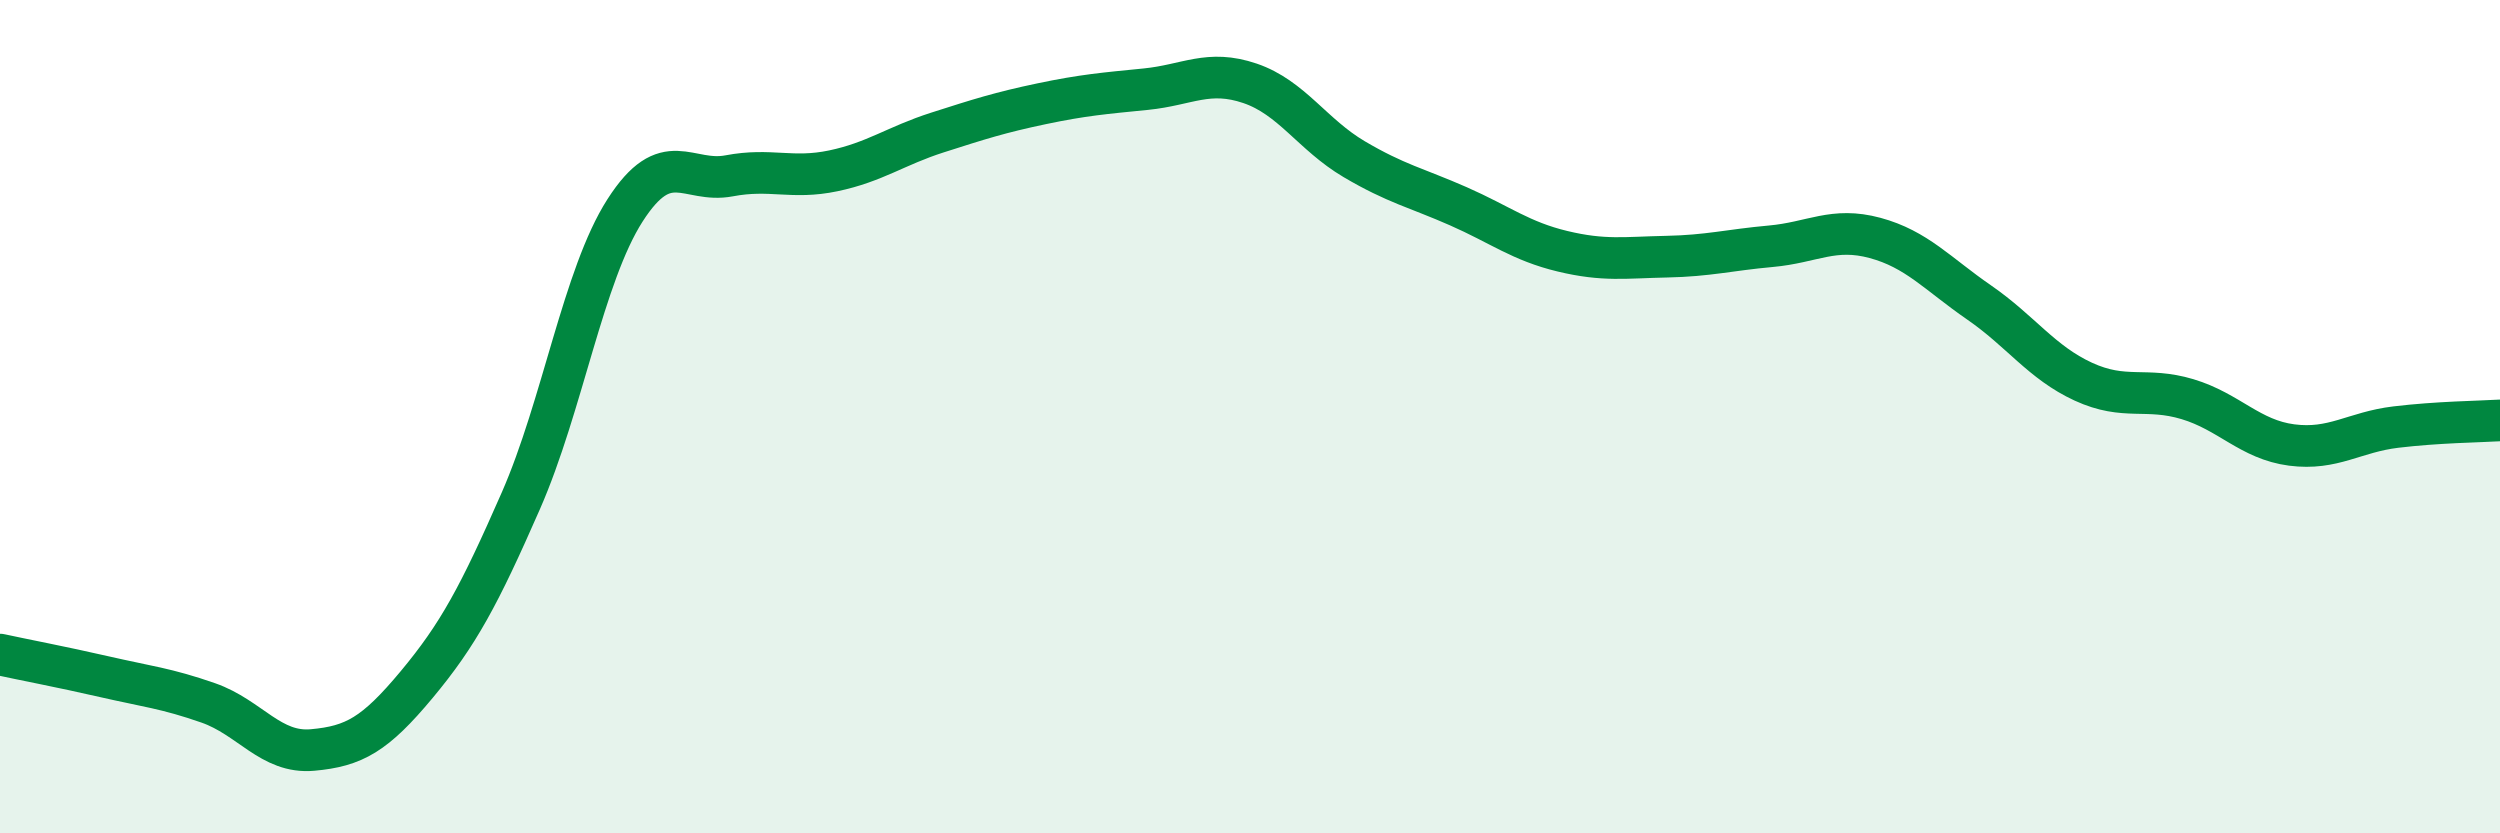 
    <svg width="60" height="20" viewBox="0 0 60 20" xmlns="http://www.w3.org/2000/svg">
      <path
        d="M 0,15.71 C 0.5,15.82 1.5,16.01 2.5,16.24 C 3.5,16.47 4,16.52 5,16.87 C 6,17.22 6.5,18.09 7.5,18 C 8.5,17.91 9,17.63 10,16.43 C 11,15.23 11.5,14.3 12.5,12.02 C 13.5,9.74 14,6.61 15,5.05 C 16,3.49 16.5,4.41 17.5,4.22 C 18.5,4.03 19,4.31 20,4.1 C 21,3.89 21.5,3.5 22.5,3.18 C 23.5,2.86 24,2.7 25,2.49 C 26,2.28 26.5,2.24 27.5,2.14 C 28.5,2.04 29,1.66 30,2 C 31,2.34 31.5,3.23 32.5,3.82 C 33.5,4.41 34,4.51 35,4.95 C 36,5.39 36.5,5.79 37.5,6.03 C 38.5,6.27 39,6.18 40,6.16 C 41,6.14 41.5,6 42.5,5.91 C 43.5,5.82 44,5.44 45,5.71 C 46,5.98 46.5,6.57 47.5,7.26 C 48.5,7.95 49,8.7 50,9.16 C 51,9.62 51.5,9.28 52.5,9.58 C 53.5,9.88 54,10.55 55,10.68 C 56,10.81 56.5,10.37 57.5,10.25 C 58.5,10.13 59.5,10.12 60,10.09L60 20L0 20Z"
        fill="#008740"
        opacity="0.1"
        stroke-linecap="round"
        stroke-linejoin="round"
      />
      <path
        d="M 0,15.71 C 0.5,15.82 1.5,16.01 2.5,16.24 C 3.5,16.47 4,16.52 5,16.87 C 6,17.22 6.5,18.09 7.5,18 C 8.5,17.91 9,17.63 10,16.43 C 11,15.23 11.5,14.3 12.5,12.02 C 13.5,9.74 14,6.61 15,5.05 C 16,3.49 16.5,4.41 17.5,4.22 C 18.5,4.03 19,4.31 20,4.1 C 21,3.89 21.5,3.5 22.5,3.18 C 23.5,2.86 24,2.7 25,2.49 C 26,2.28 26.5,2.24 27.5,2.14 C 28.5,2.04 29,1.66 30,2 C 31,2.34 31.5,3.23 32.5,3.82 C 33.5,4.41 34,4.51 35,4.95 C 36,5.39 36.5,5.79 37.5,6.03 C 38.5,6.27 39,6.18 40,6.16 C 41,6.14 41.5,6 42.5,5.91 C 43.5,5.82 44,5.44 45,5.71 C 46,5.98 46.5,6.57 47.5,7.26 C 48.5,7.95 49,8.7 50,9.16 C 51,9.62 51.5,9.28 52.5,9.58 C 53.5,9.88 54,10.55 55,10.68 C 56,10.81 56.5,10.37 57.5,10.25 C 58.5,10.13 59.5,10.12 60,10.09"
        stroke="#008740"
        stroke-width="1"
        fill="none"
        stroke-linecap="round"
        stroke-linejoin="round"
      />
    </svg>
  